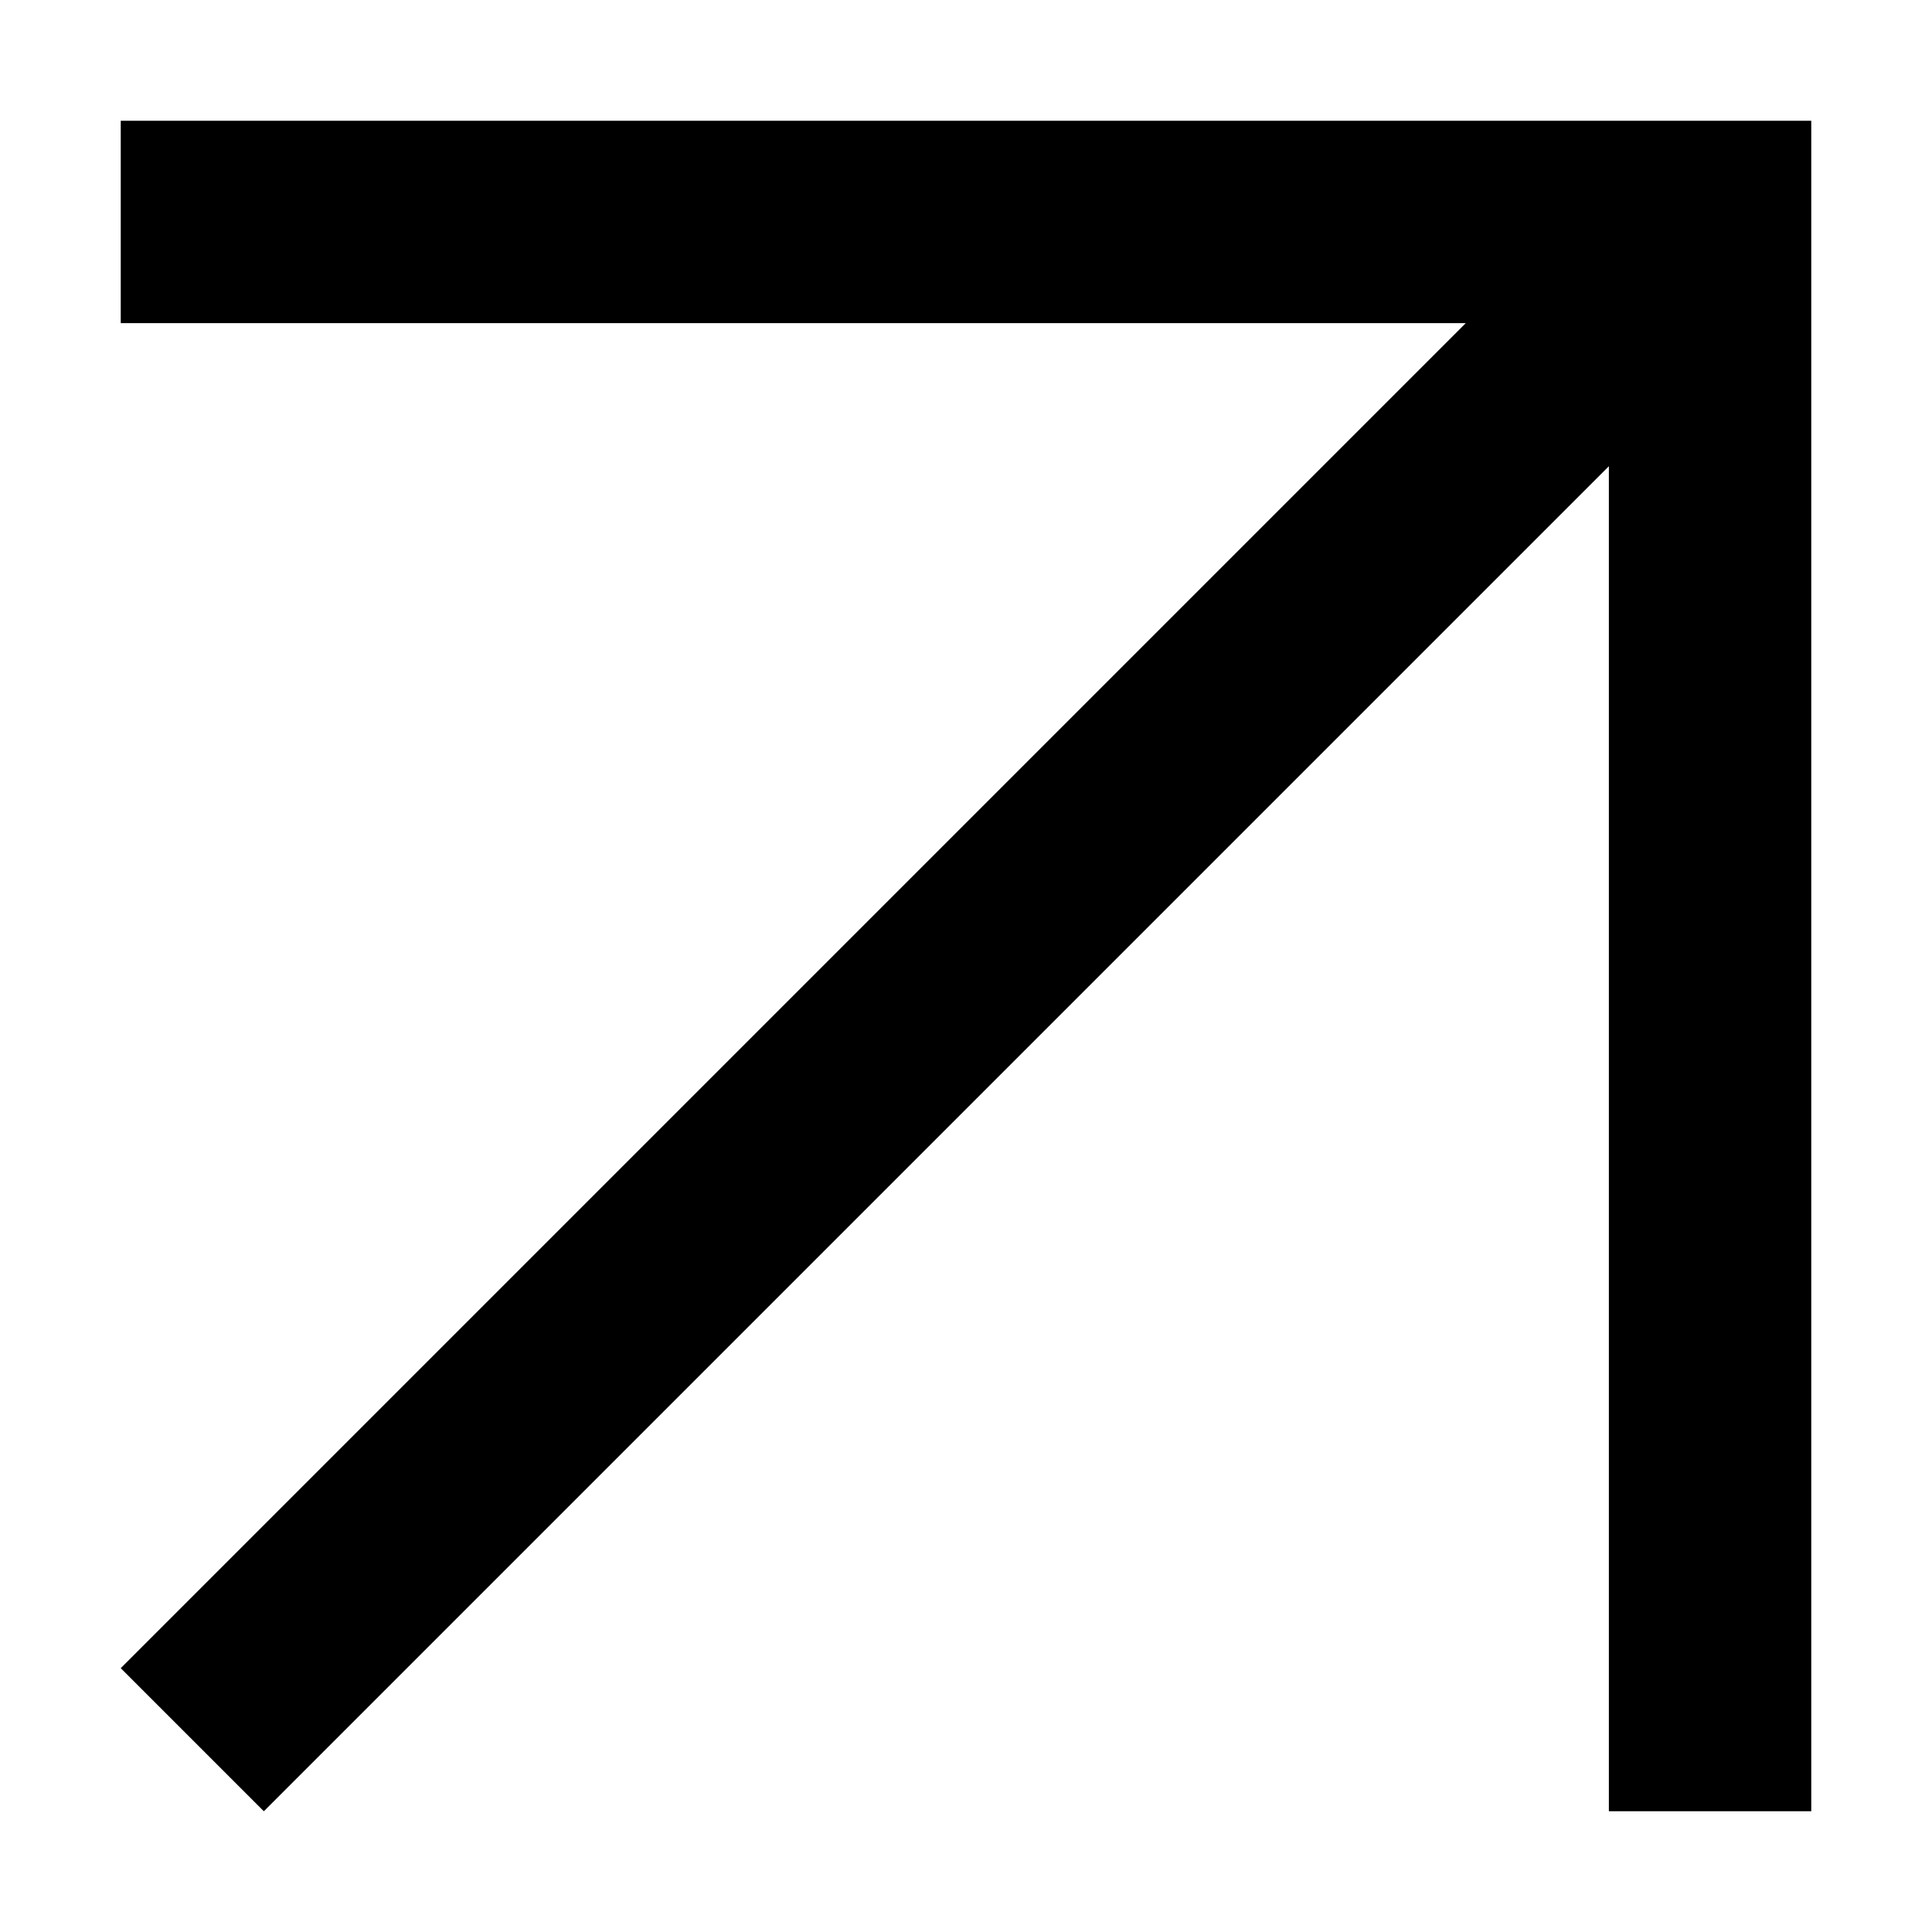 <svg width="16" height="16" viewBox="0 0 16 16" fill="none" xmlns="http://www.w3.org/2000/svg">
<g id="24 / arrows / arrow-top-right">
<path id="icon" fill-rule="evenodd" clip-rule="evenodd" d="M13.324 3.861L2.185 15L1 13.815L12.139 2.676H1V1L15 1V15H13.324V3.861Z" fill="black"/>
</g>
</svg>
